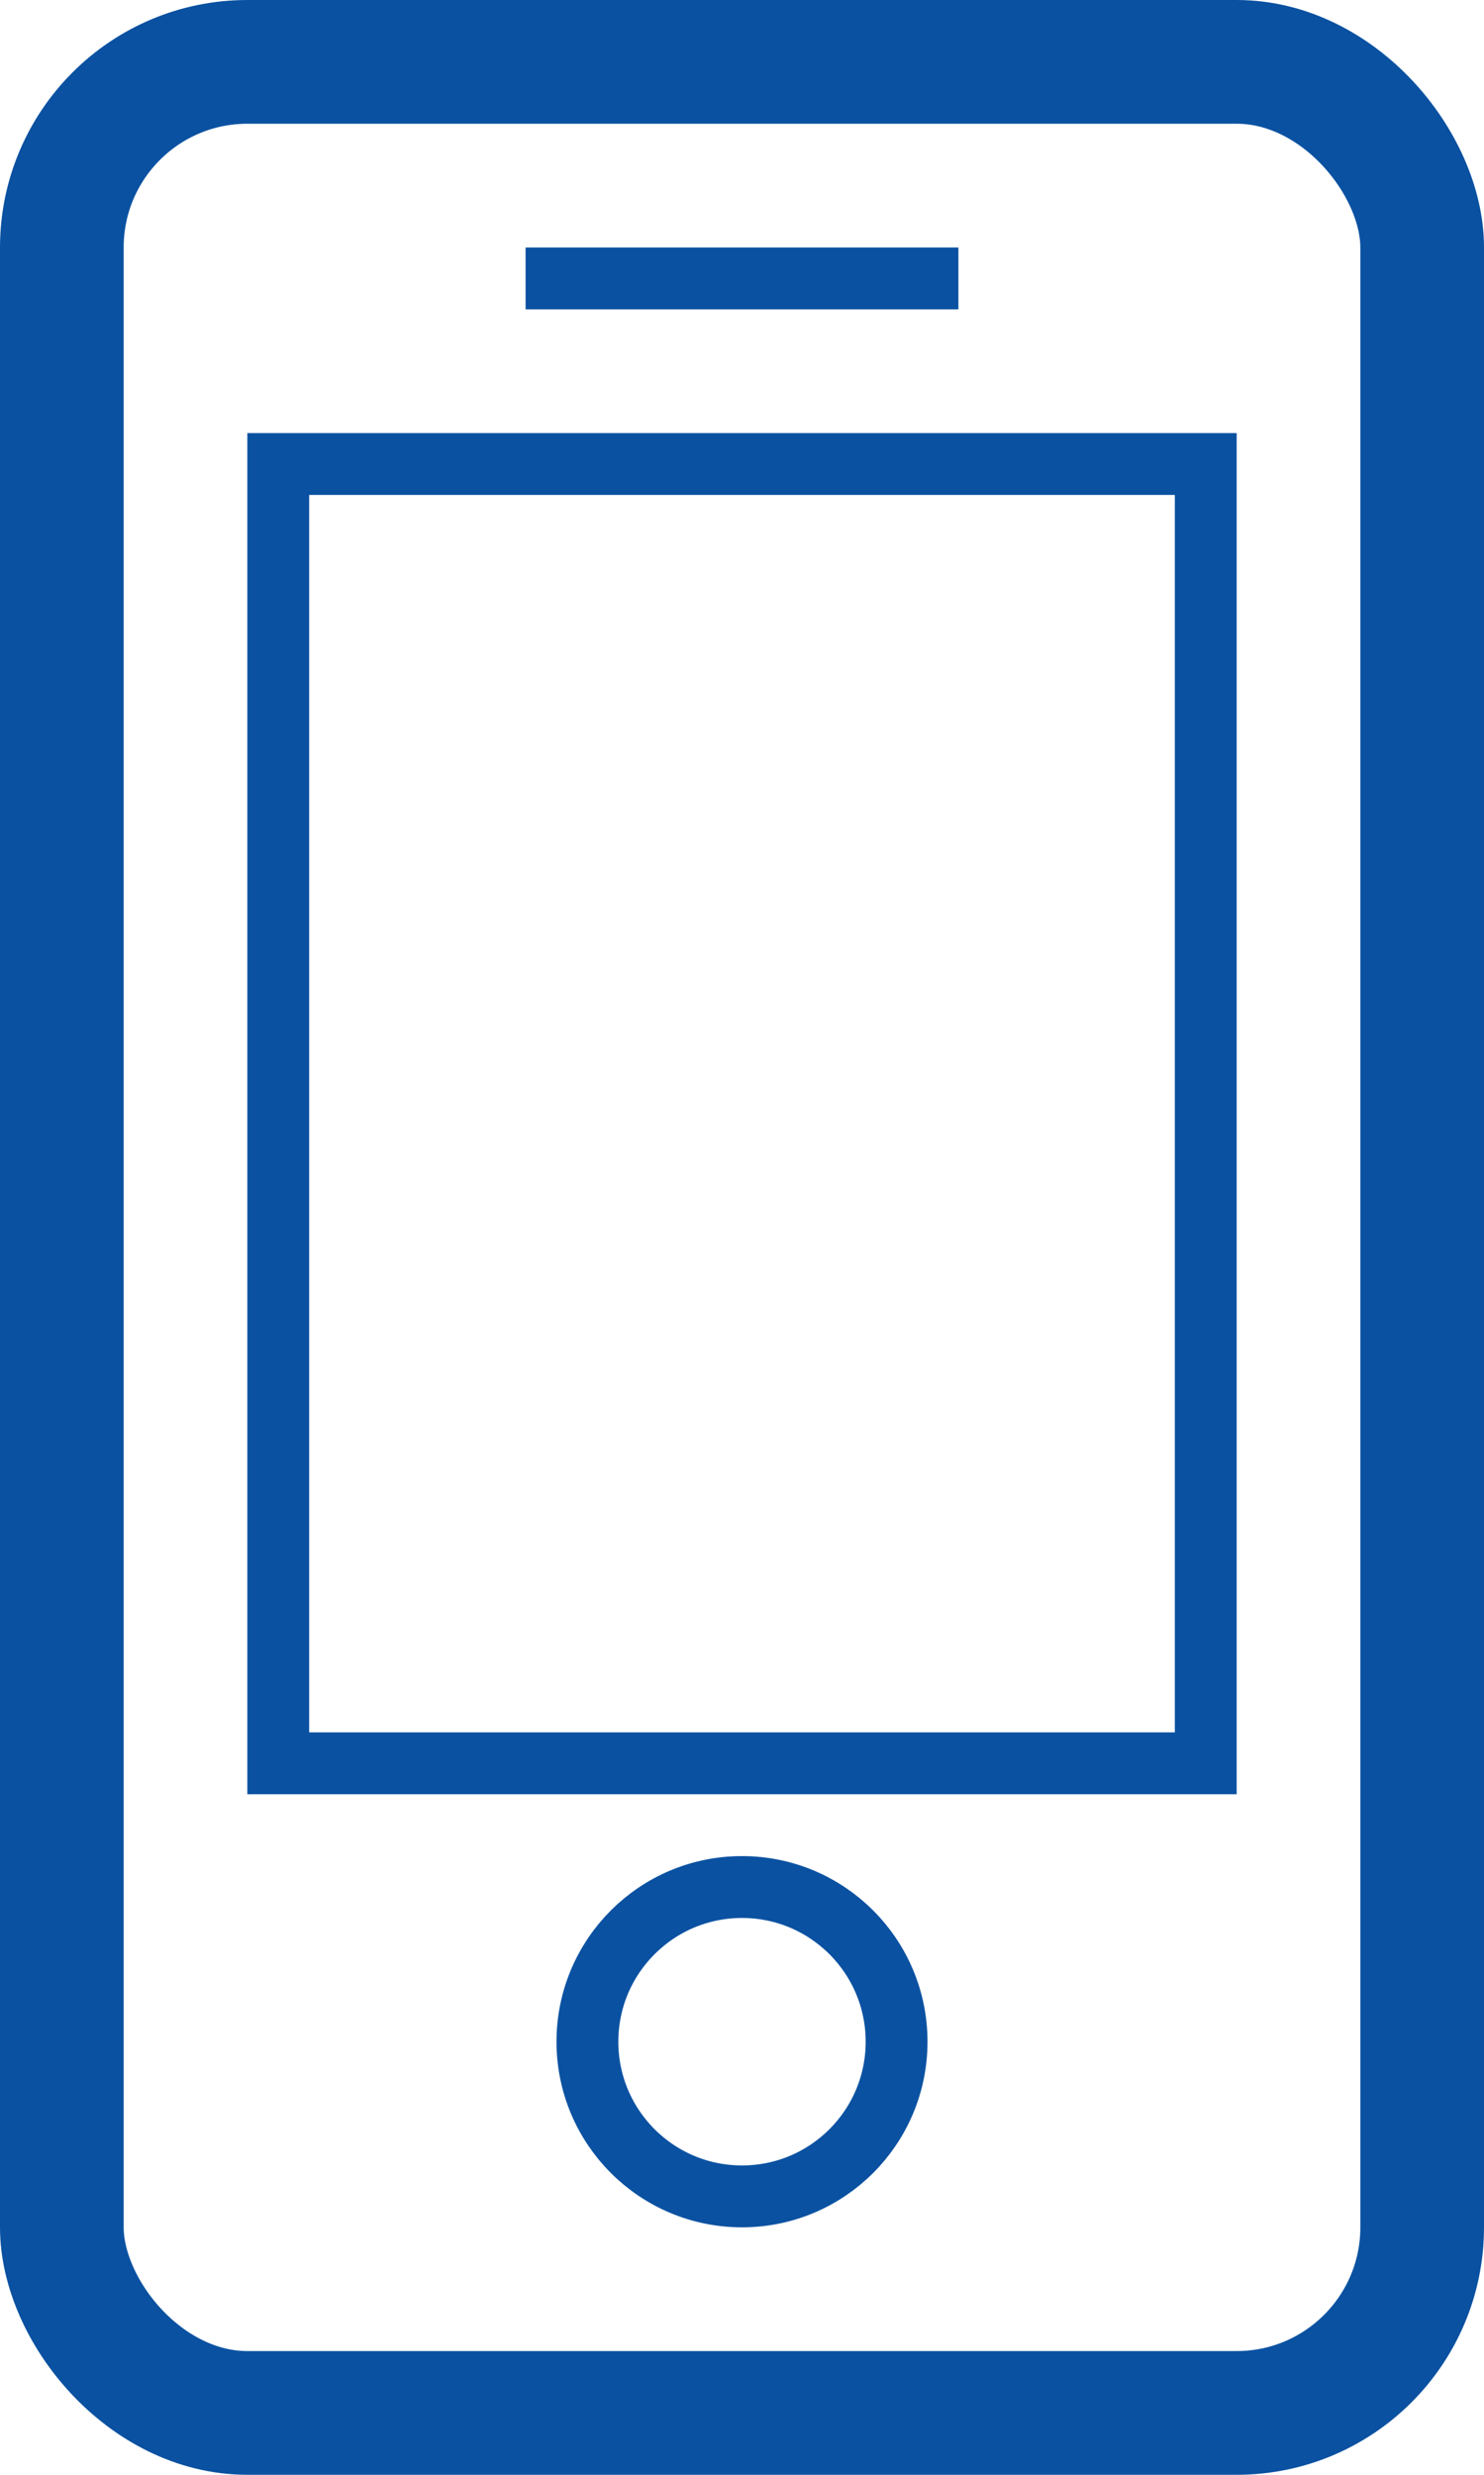 <svg xmlns="http://www.w3.org/2000/svg" width="24" height="40" viewBox="0 0 24 40"><g fill="none" stroke="#0a51a1" stroke-width="2"><rect width="24" height="40" rx="4" stroke="none"/><rect x="1" y="1" width="22" height="38" rx="3" fill="none"/></g><line x2="7" transform="translate(8.5 4.5)" fill="none" stroke="#0a51a1" stroke-width="1"/><g transform="translate(9 30)" fill="none" stroke="#0a51a1" stroke-width="1"><circle cx="3" cy="3" r="3" stroke="none"/><circle cx="3" cy="3" r="2.5" fill="none"/></g><g transform="translate(4 7)" fill="none" stroke="#0a51a1" stroke-width="1"><rect width="16" height="22" stroke="none"/><rect x="0.5" y="0.5" width="15" height="21" fill="none"/></g></svg>